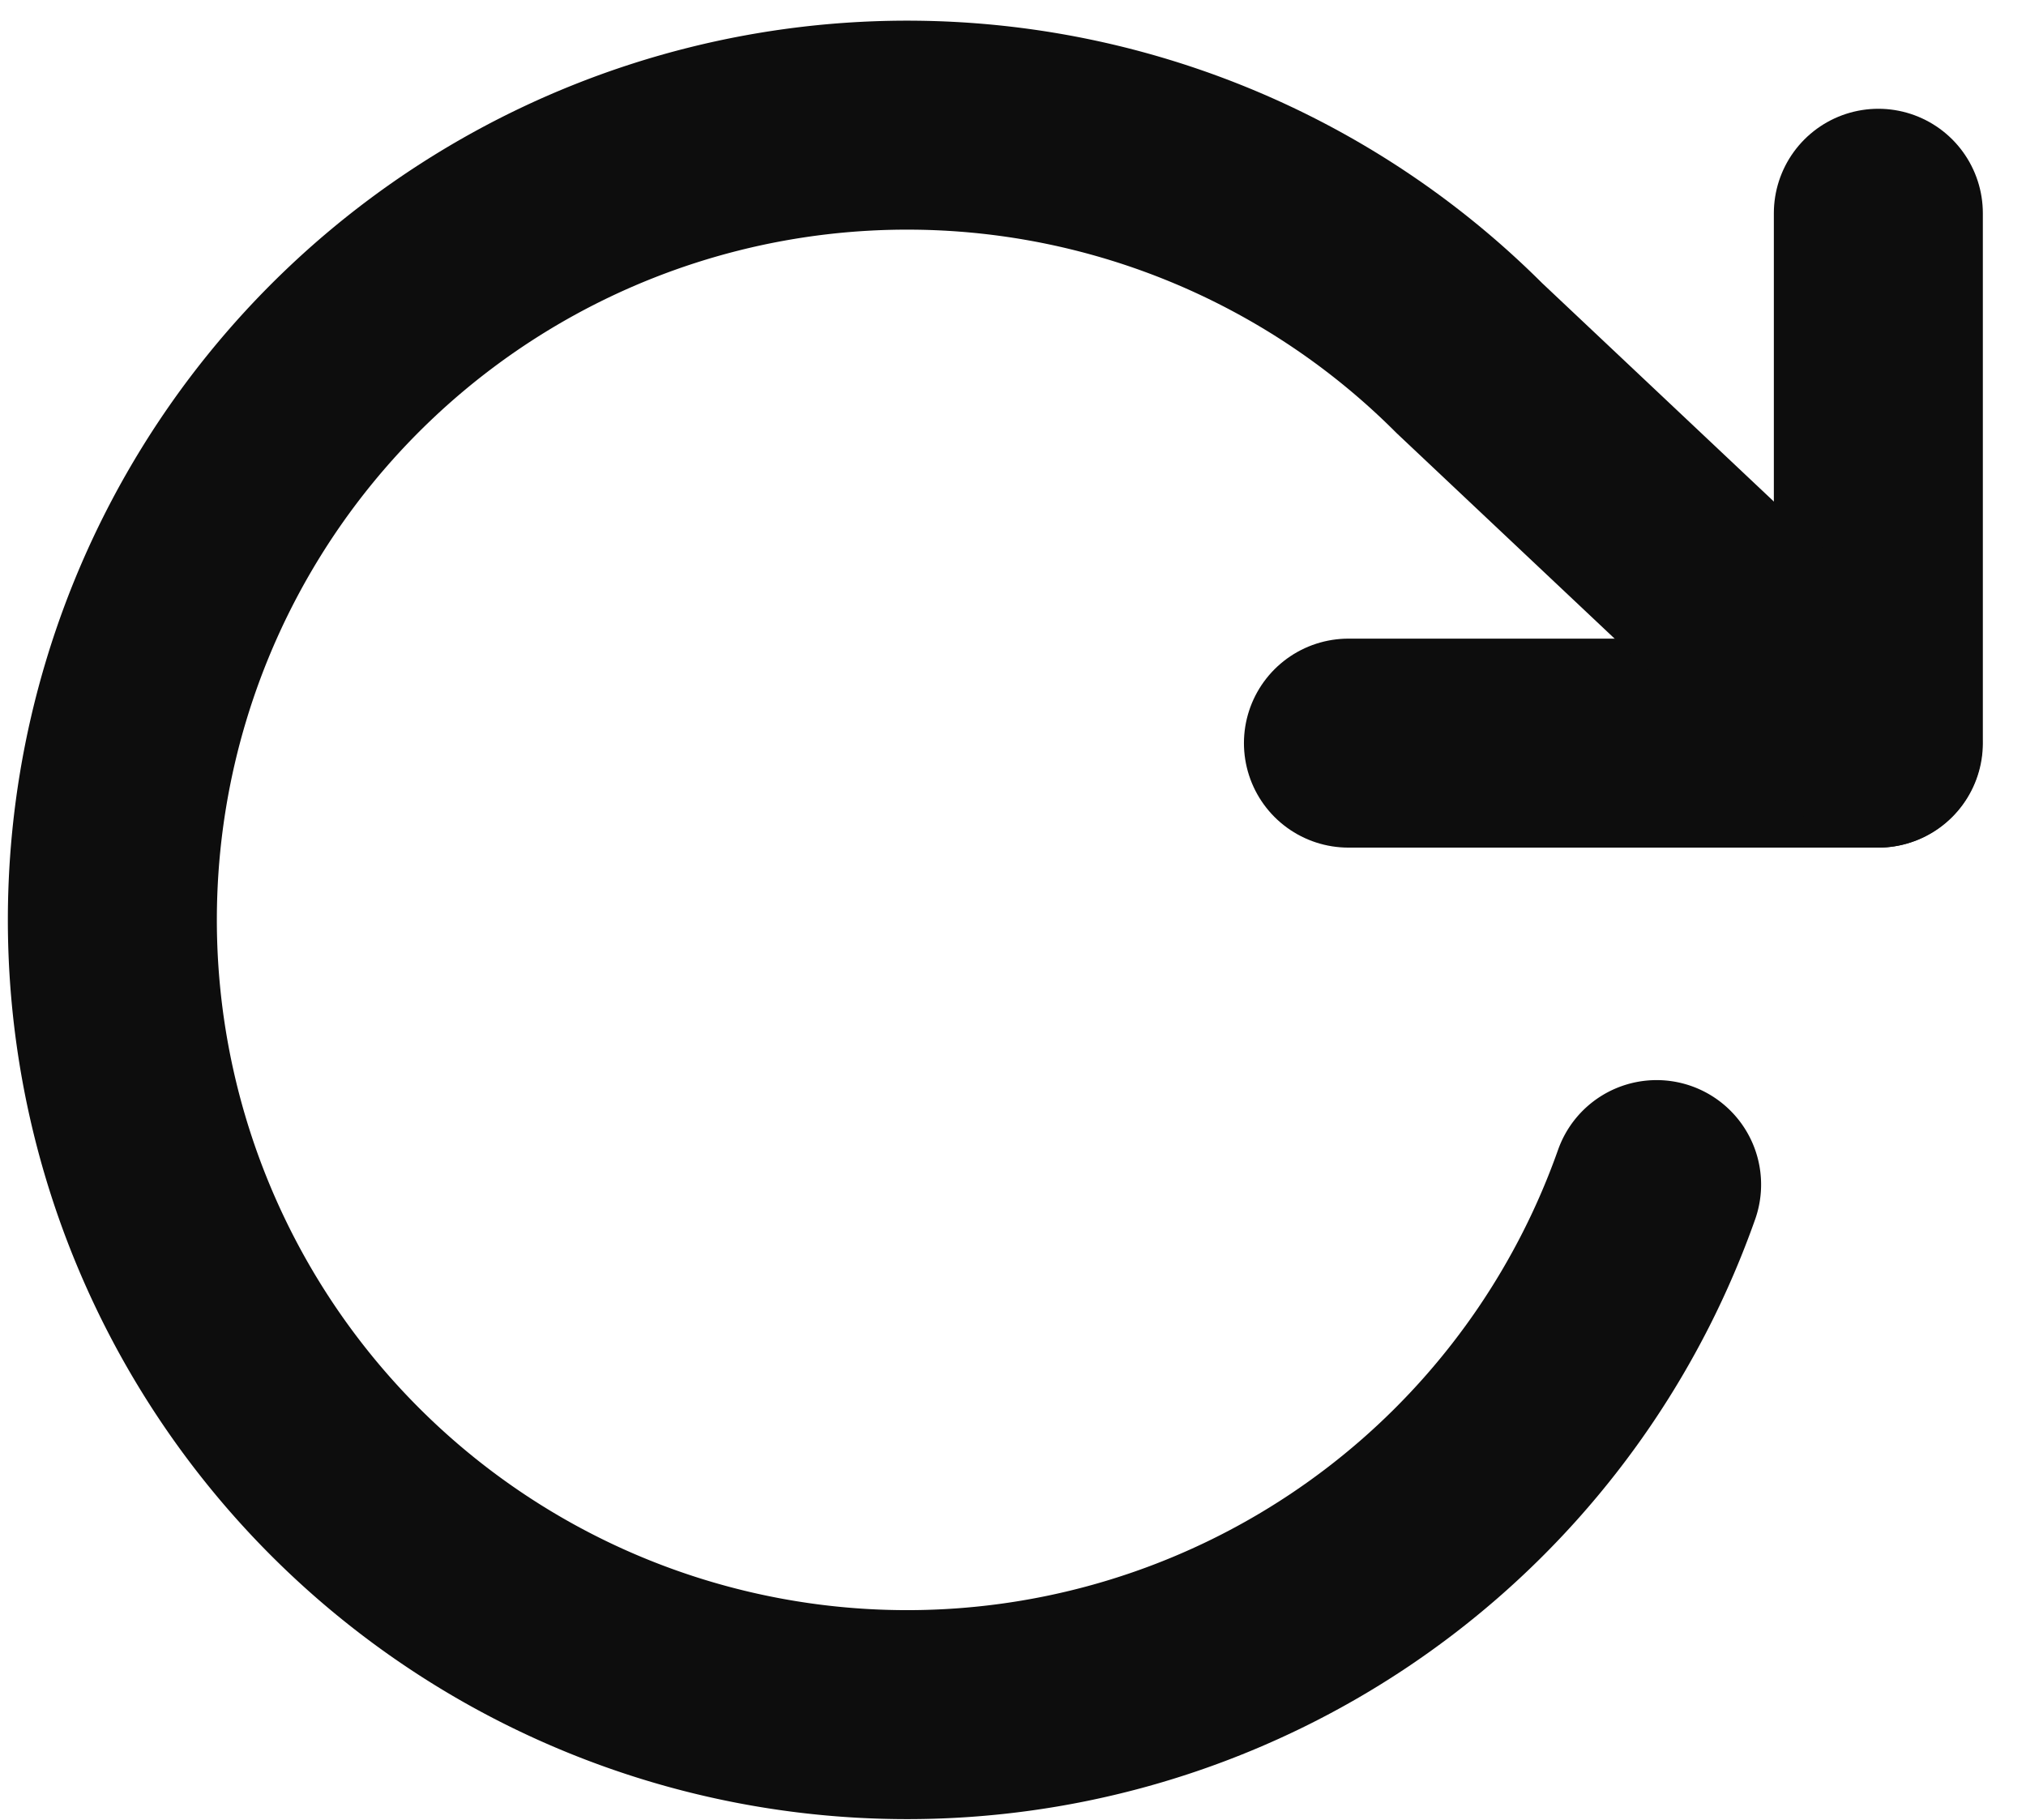 <svg xmlns="http://www.w3.org/2000/svg" width="19.388" height="17.417" viewBox="0 0 19.388 17.417">
  <g id="Icon_feather-rotate-cw" data-name="Icon feather-rotate-cw" transform="translate(-3.43 -3.305)">
    <path id="Path_82" data-name="Path 82" d="M30.571,6v5.071H25.5" transform="translate(-9.166 -0.654)" fill="none" stroke="#0d0d0d" stroke-linecap="round" stroke-linejoin="round" stroke-width="2"/>
    <path id="Path_83" data-name="Path 83" d="M19.283,14.642a7.606,7.606,0,1,1-1.792-7.91L21.4,10.417" fill="none" stroke="#0d0d0d" stroke-linecap="round" stroke-linejoin="round" stroke-width="2"/>
  </g>
</svg>
